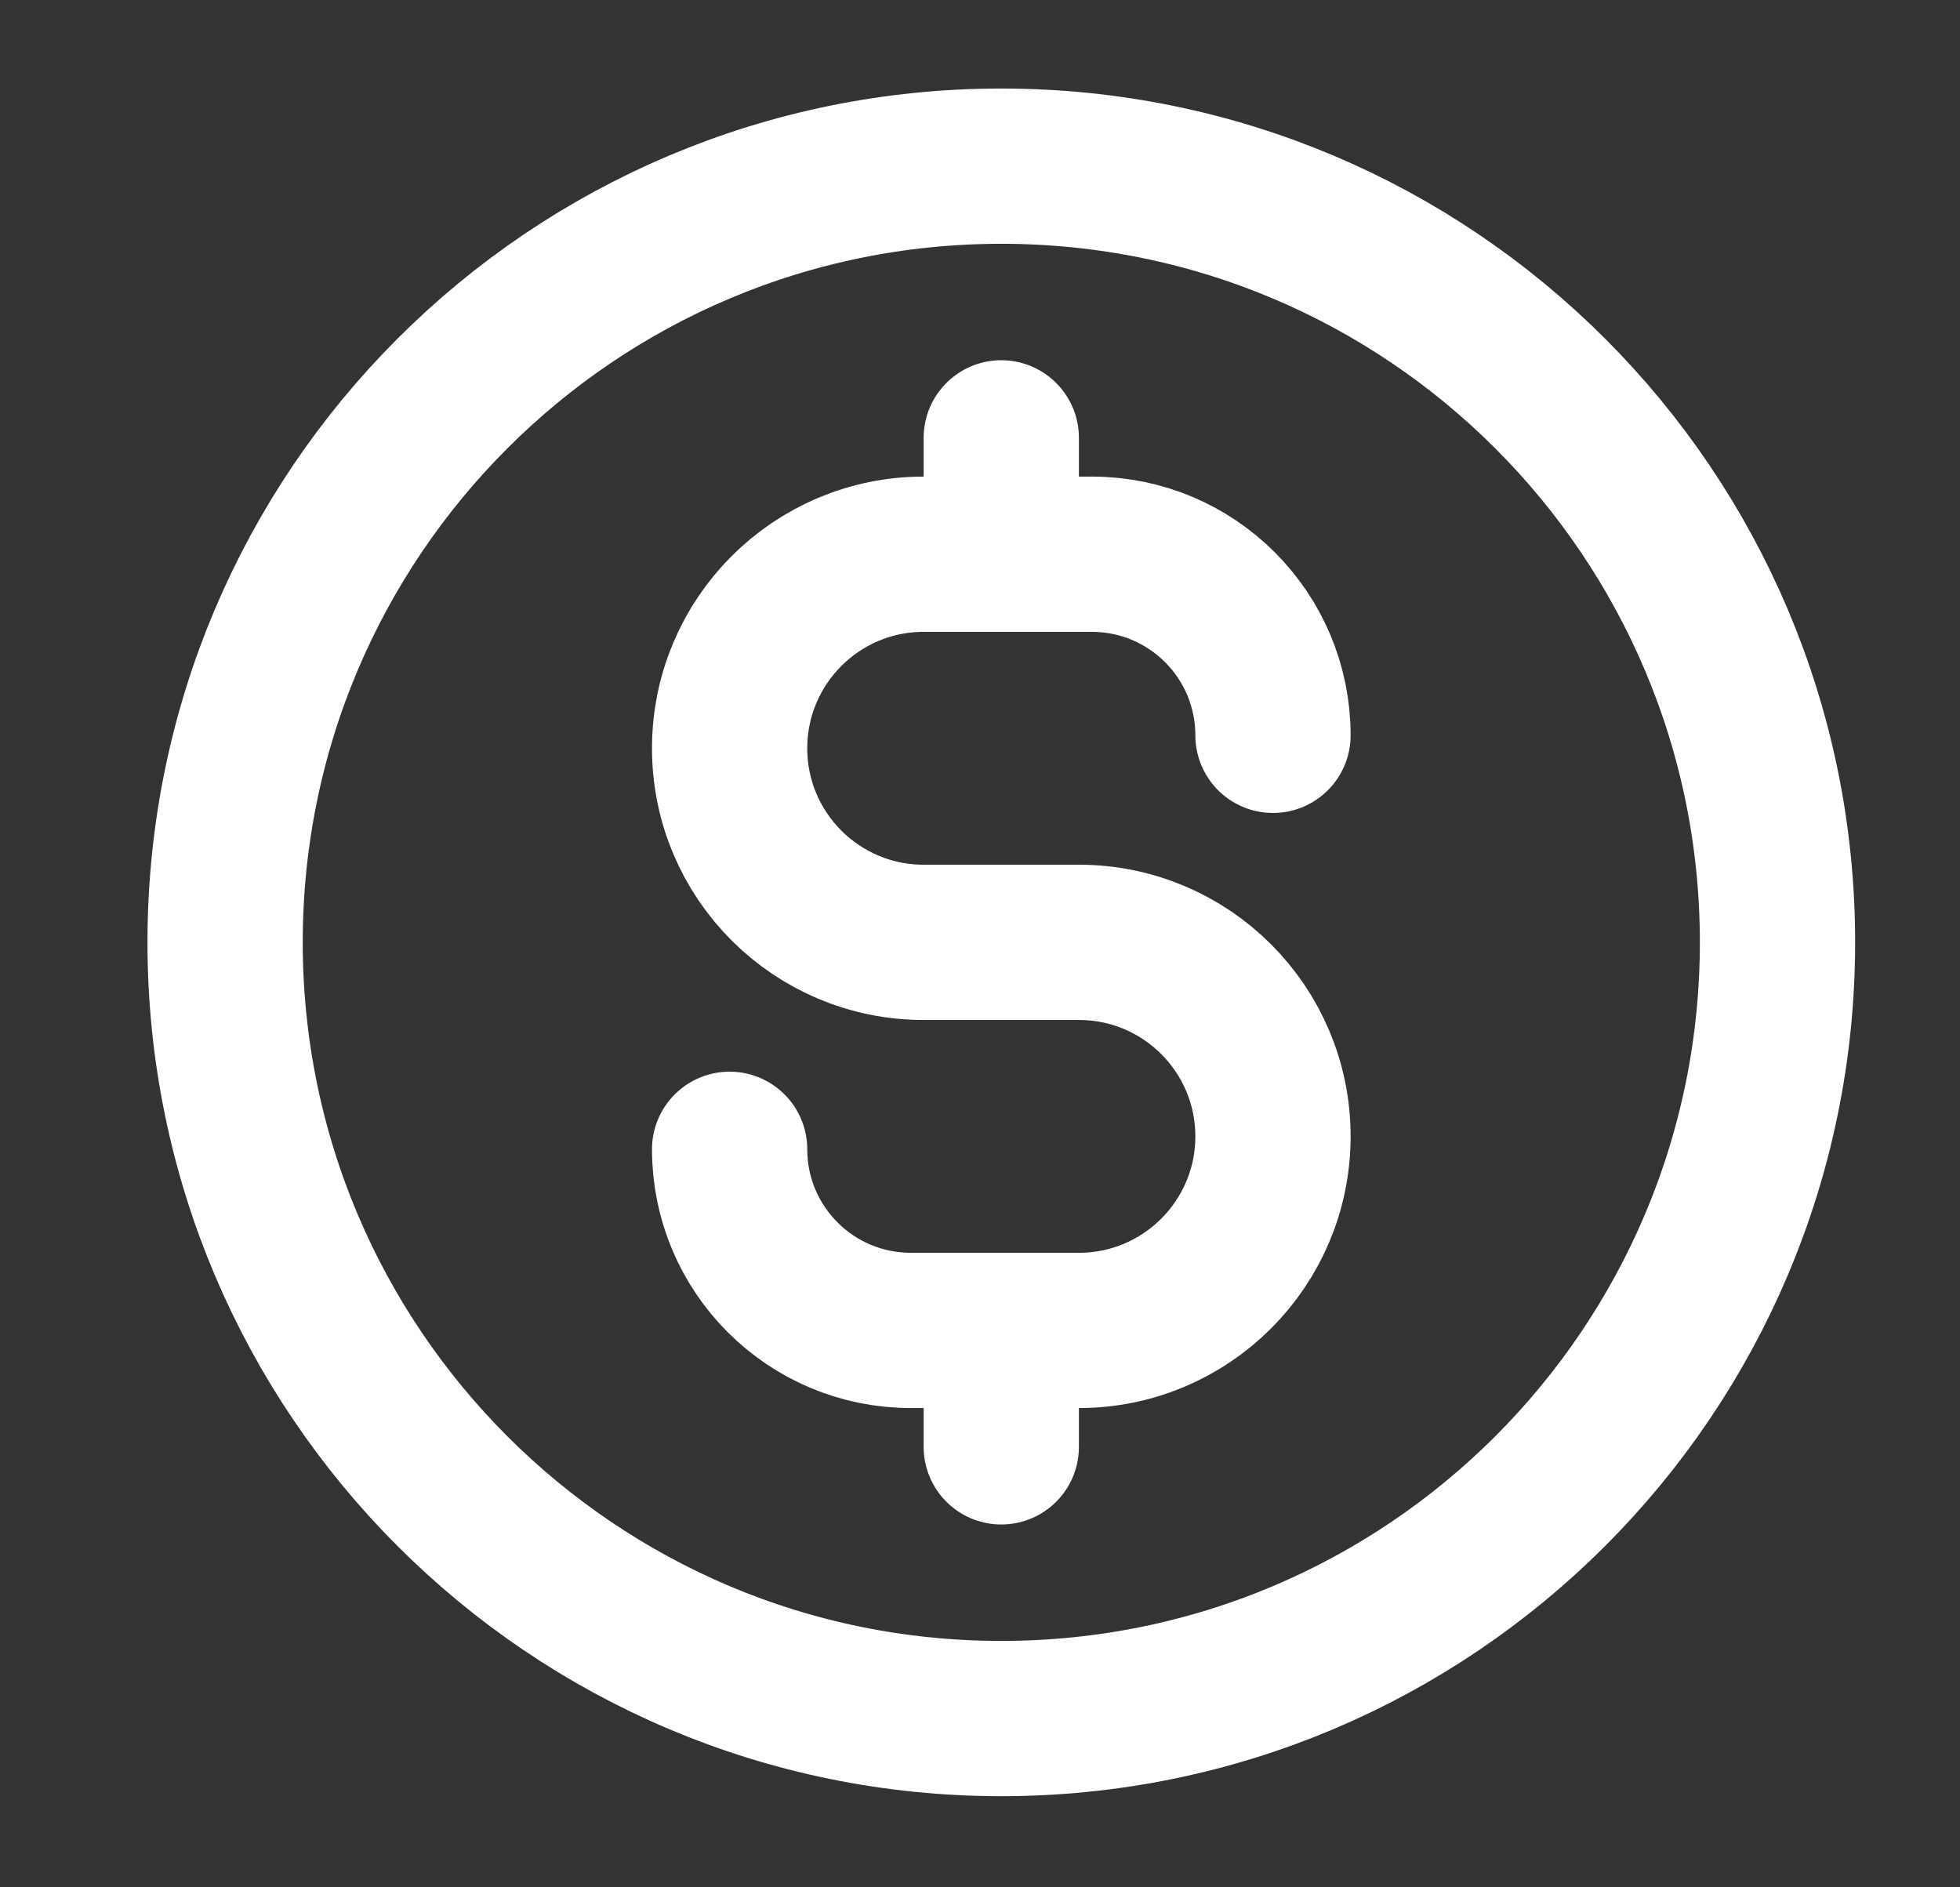 <svg width="27" height="26" viewBox="0 0 27 26" fill="none" xmlns="http://www.w3.org/2000/svg">
<rect x="0" y="0" width="27" height="26" fill="#333333" stroke="none"/>
<path d="M10.051 15.833C10.051 17.211 11.168 18.328 12.546 18.328H14.863C16.339 18.328 17.536 17.131 17.536 15.655C17.536 14.179 16.339 12.982 14.863 12.982H12.724C11.248 12.982 10.051 11.785 10.051 10.309C10.051 8.832 11.248 7.635 12.724 7.635H15.041C16.419 7.635 17.536 8.752 17.536 10.13M13.793 6.032V7.635M13.793 18.328V19.932M24.486 12.982C24.486 18.887 19.699 23.675 13.793 23.675C7.888 23.675 3.101 18.887 3.101 12.982C3.101 7.076 7.888 2.289 13.793 2.289C19.699 2.289 24.486 7.076 24.486 12.982Z" stroke="white" stroke-width="2.139" stroke-linecap="round" stroke-linejoin="round"/>
</svg>

